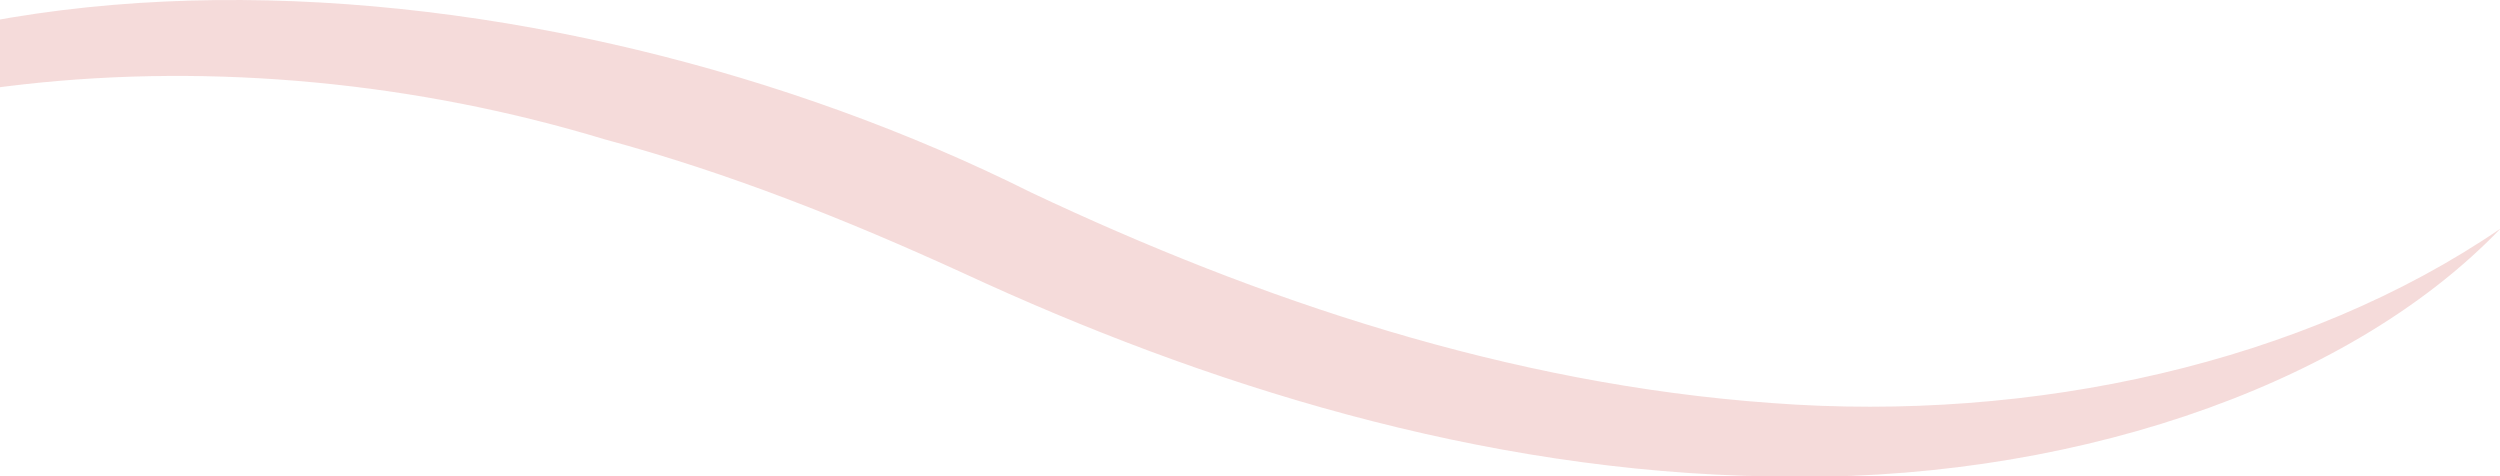 <?xml version="1.0" encoding="UTF-8" standalone="no"?>
<svg xmlns:inkscape="http://www.inkscape.org/namespaces/inkscape" xmlns:sodipodi="http://sodipodi.sourceforge.net/DTD/sodipodi-0.dtd" xmlns="http://www.w3.org/2000/svg" xmlns:svg="http://www.w3.org/2000/svg" width="1041.639" height="198.495" viewBox="0 0 1041.639 198.495" fill="none" version="1.1" id="svg1" sodipodi:docname="Vector.svg" inkscape:version="1.3.2 (091e20e, 2023-11-25, custom)">
  <defs id="defs1">
    <clipPath id="clipPath1">
      <rect style="fill:#f1ede2;fill-opacity:0.003;stroke-width:1.303" id="rect2" width="1041.639" height="198.74" x="0.139" y="0.086"></rect>
    </clipPath>
  </defs>
  <path opacity="0.22" d="M -205.352,114.588 C -63.211,-43.876 228.284,-20.195 429.875,80.584 524.719,125.362 628.857,160.436 738.42,168.264 847.06,176.468 959.984,151.622 1042,95.561 977.264,163.177 857.788,201.897 737.886,198.84 616.859,197.013 501.275,160.368 401.425,114.093 353.597,92.22 304.142,72.41 252.081,58.388 95.336,10.881 -85.364,26.146 -205.359,114.695 Z" fill="#d25f57" id="path1" clip-path="url(#clipPath1)" transform="translate(-0.139,-0.331)"></path>
</svg>

